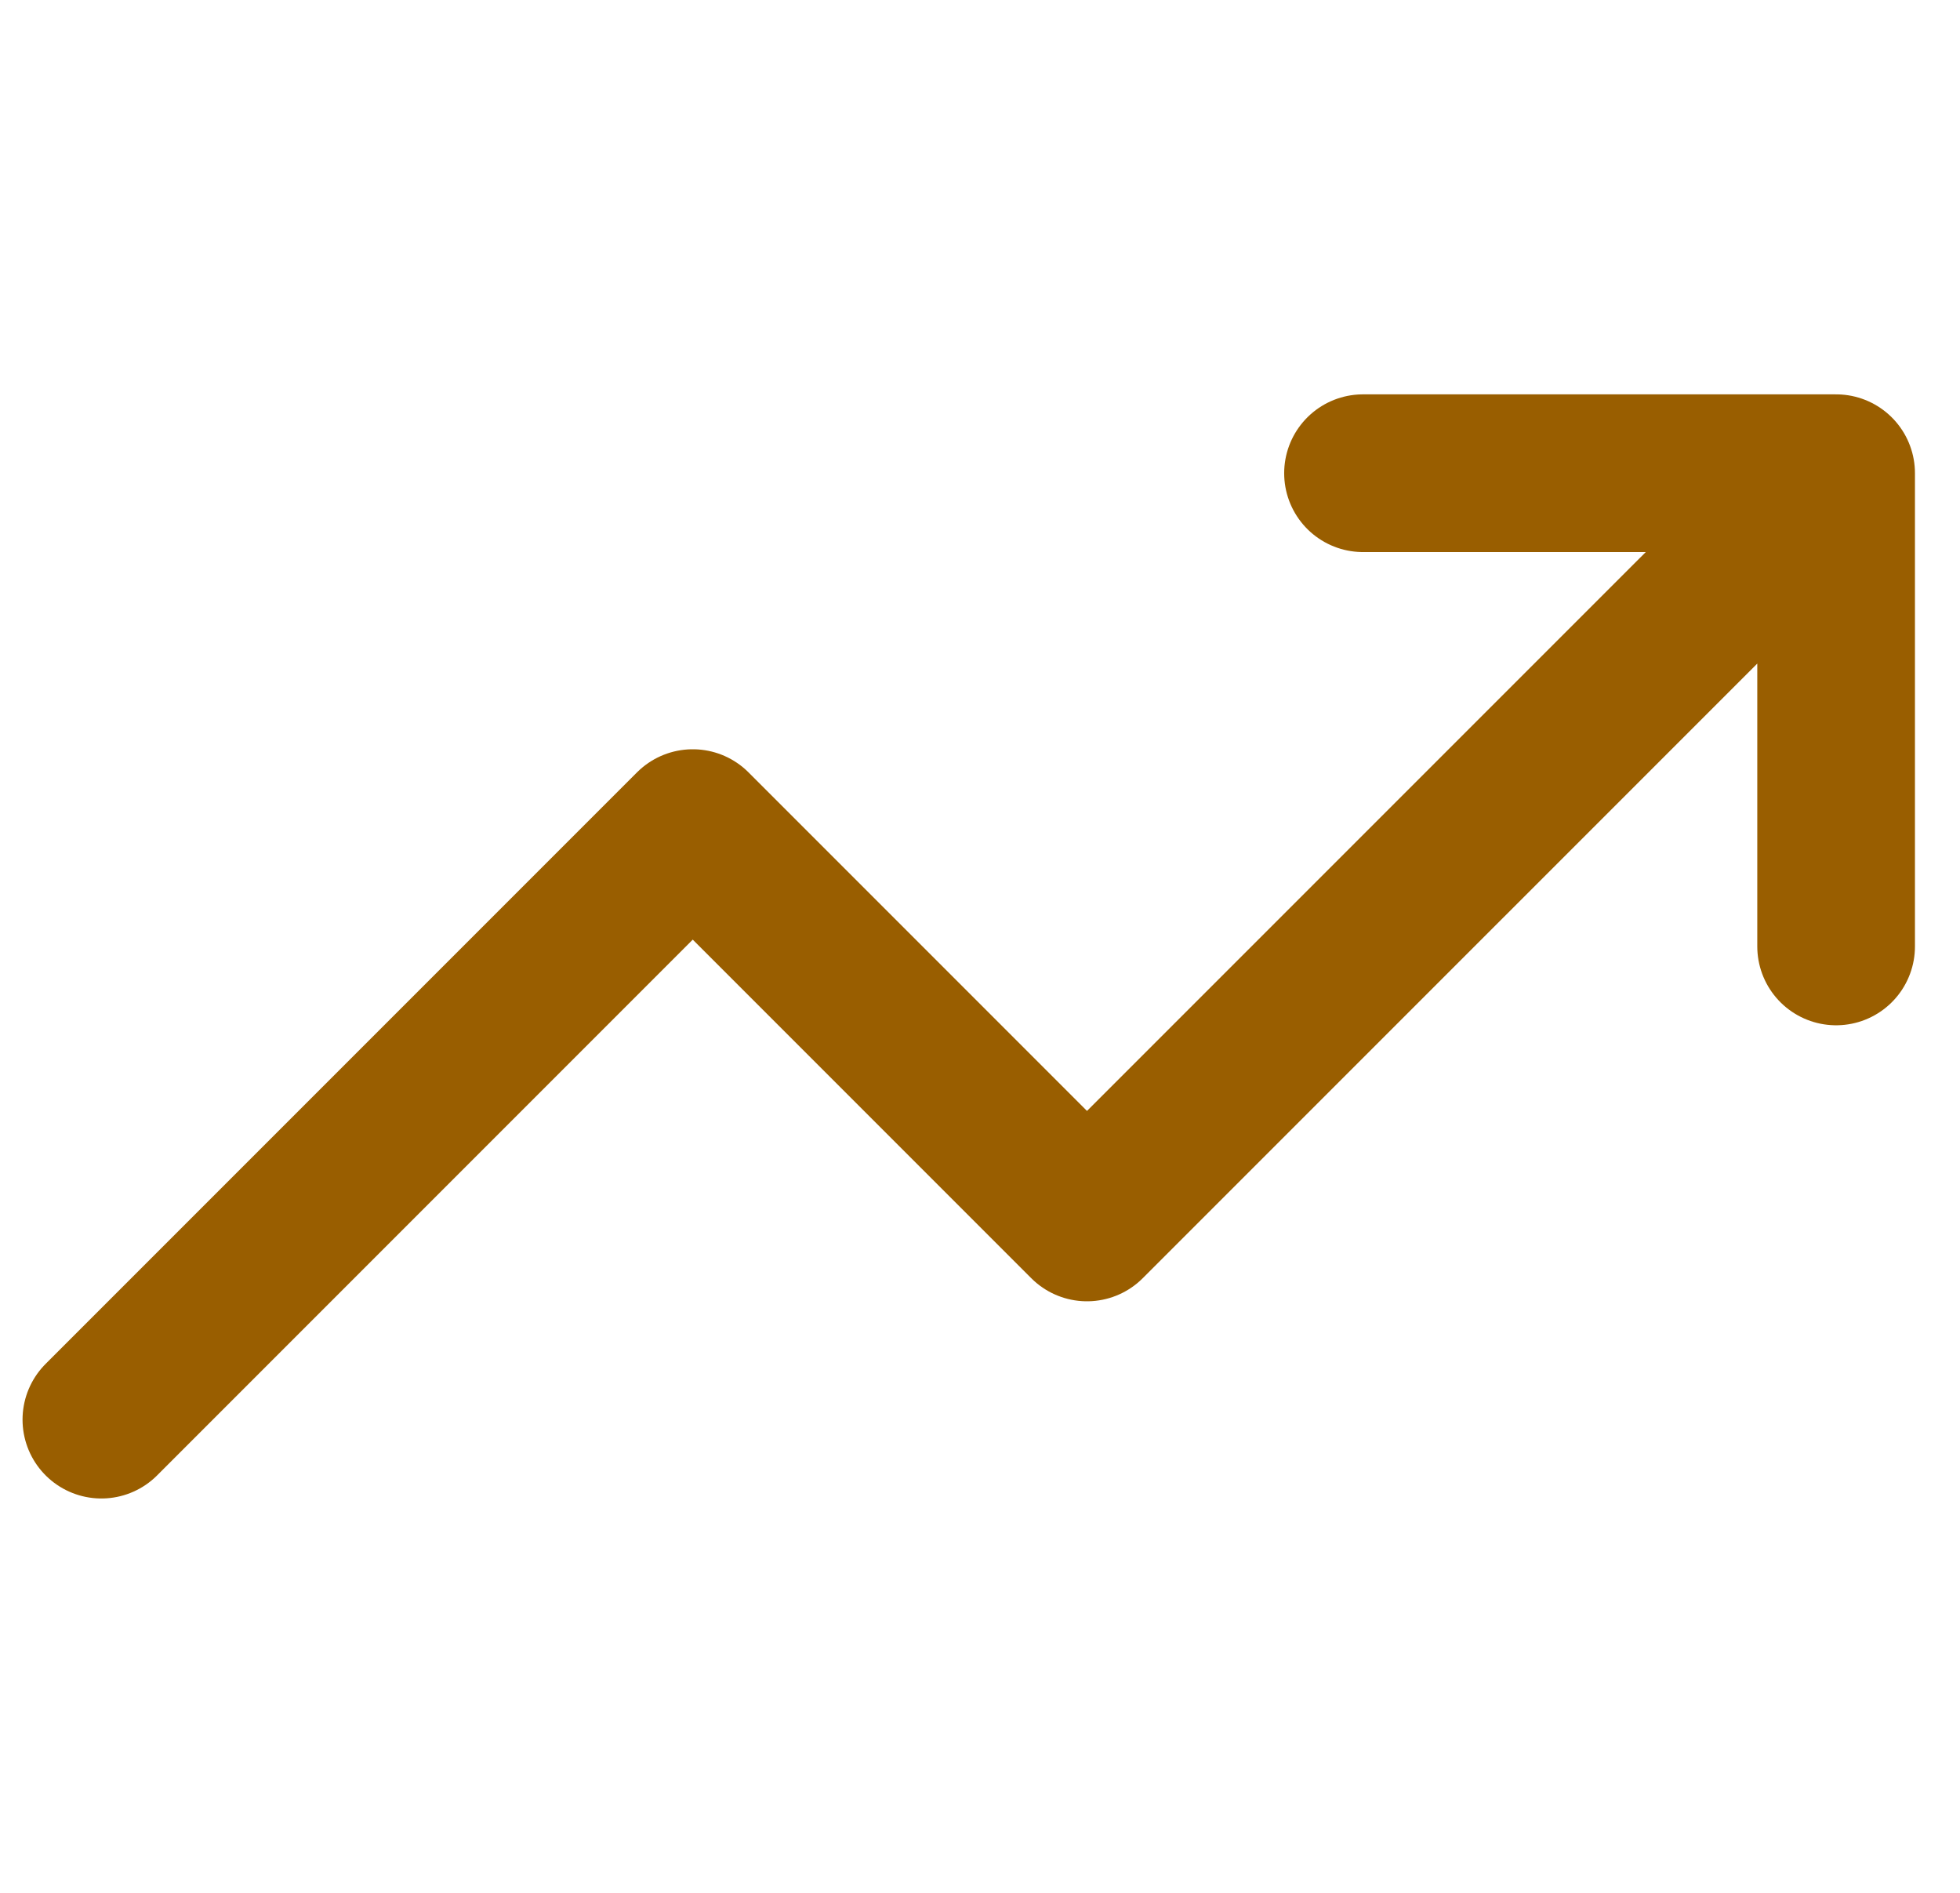 <svg width="29" height="28" viewBox="0 0 29 28" fill="none" xmlns="http://www.w3.org/2000/svg">
<g clip-path="url(#clip0_14740_916)">
<path d="M27.167 7L16.083 18.083L10.25 12.25L1.5 21M27.167 7H20.167M27.167 7V14" stroke="#995E00" stroke-width="2.333" stroke-linecap="round" stroke-linejoin="round"/>
</g>
<defs>
<clipPath id="clip0_14740_916">
<rect width="28" height="28" fill="white" transform="translate(0.332)"/>
</clipPath>
</defs>
</svg>
